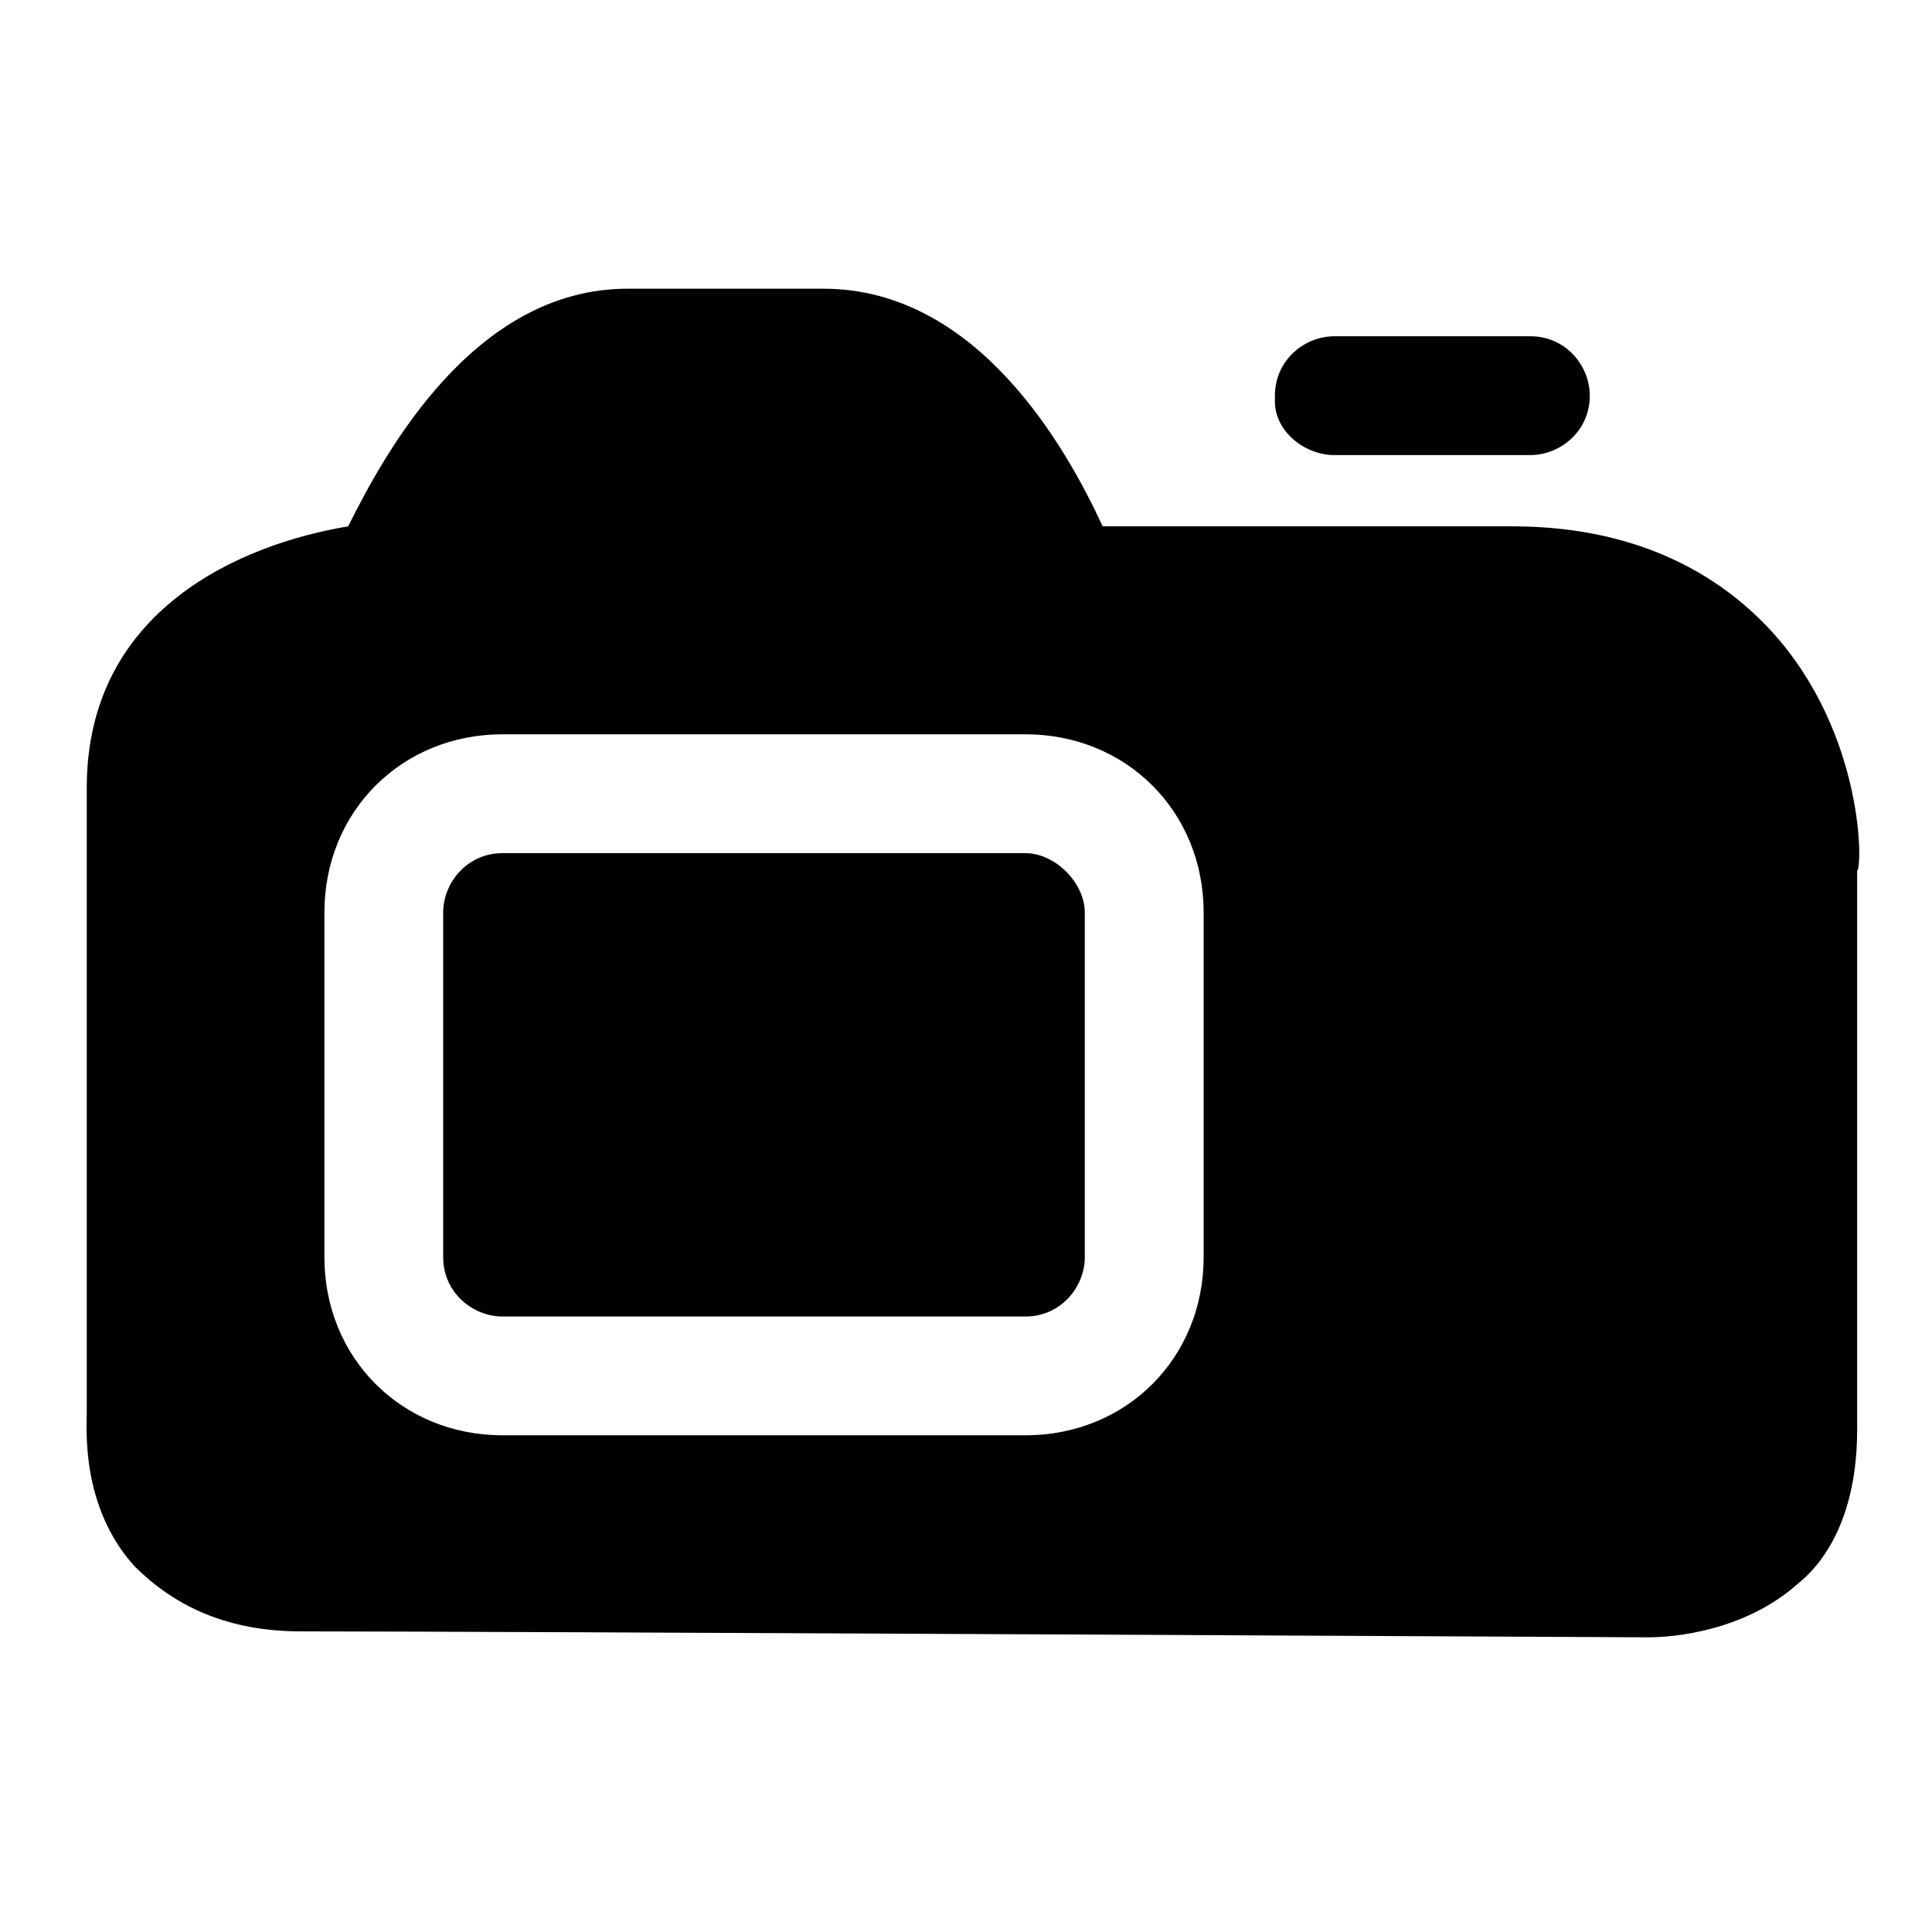 <?xml version="1.0" encoding="UTF-8"?>
<!-- The Best Svg Icon site in the world: iconSvg.co, Visit us! https://iconsvg.co -->
<svg fill="#000000" width="800px" height="800px" version="1.1" viewBox="144 144 512 512" xmlns="http://www.w3.org/2000/svg">
 <g>
  <path d="m497.61 264.6h51.957c7.871 0 15.742-6.297 15.742-15.742v-0.004c0-7.871-6.297-15.742-15.742-15.742h-51.957c-7.871 0-15.742 6.297-15.742 15.742v1.574c-0.004 7.871 7.867 14.172 15.742 14.172z"/>
  <path d="m610.97 308.68c-15.742-15.742-37.785-25.191-66.125-25.191h-108.63c-9.445-20.469-33.062-62.977-73.996-62.977h-51.957c-40.934 0-64.551 44.082-73.996 62.977-28.34 4.723-69.273 22.043-69.273 69.273v165.31c0 4.723-1.574 25.191 12.594 40.934 11.02 11.02 25.191 17.32 44.082 17.32 45.656 0 355.82 1.574 355.82 1.574h1.574c6.297 0 25.191-1.574 39.359-14.168 7.871-6.297 15.742-18.895 15.742-40.934v-147.99c1.578-1.578 1.578-39.363-25.188-66.129zm-147.99 168.46c0 26.766-20.469 47.23-47.23 47.23h-138.55c-26.766 0-47.23-20.469-47.23-47.23v-91.316c0-26.766 20.469-47.23 47.23-47.23h138.55c26.766 0 47.23 20.469 47.23 47.23z"/>
  <path d="m415.74 370.09h-138.55c-9.445 0-15.742 7.871-15.742 15.742v91.316c0 9.445 7.871 15.742 15.742 15.742h138.55c9.445 0 15.742-7.871 15.742-15.742v-91.316c0.004-7.871-7.871-15.742-15.742-15.742z"/>
 </g>
</svg>